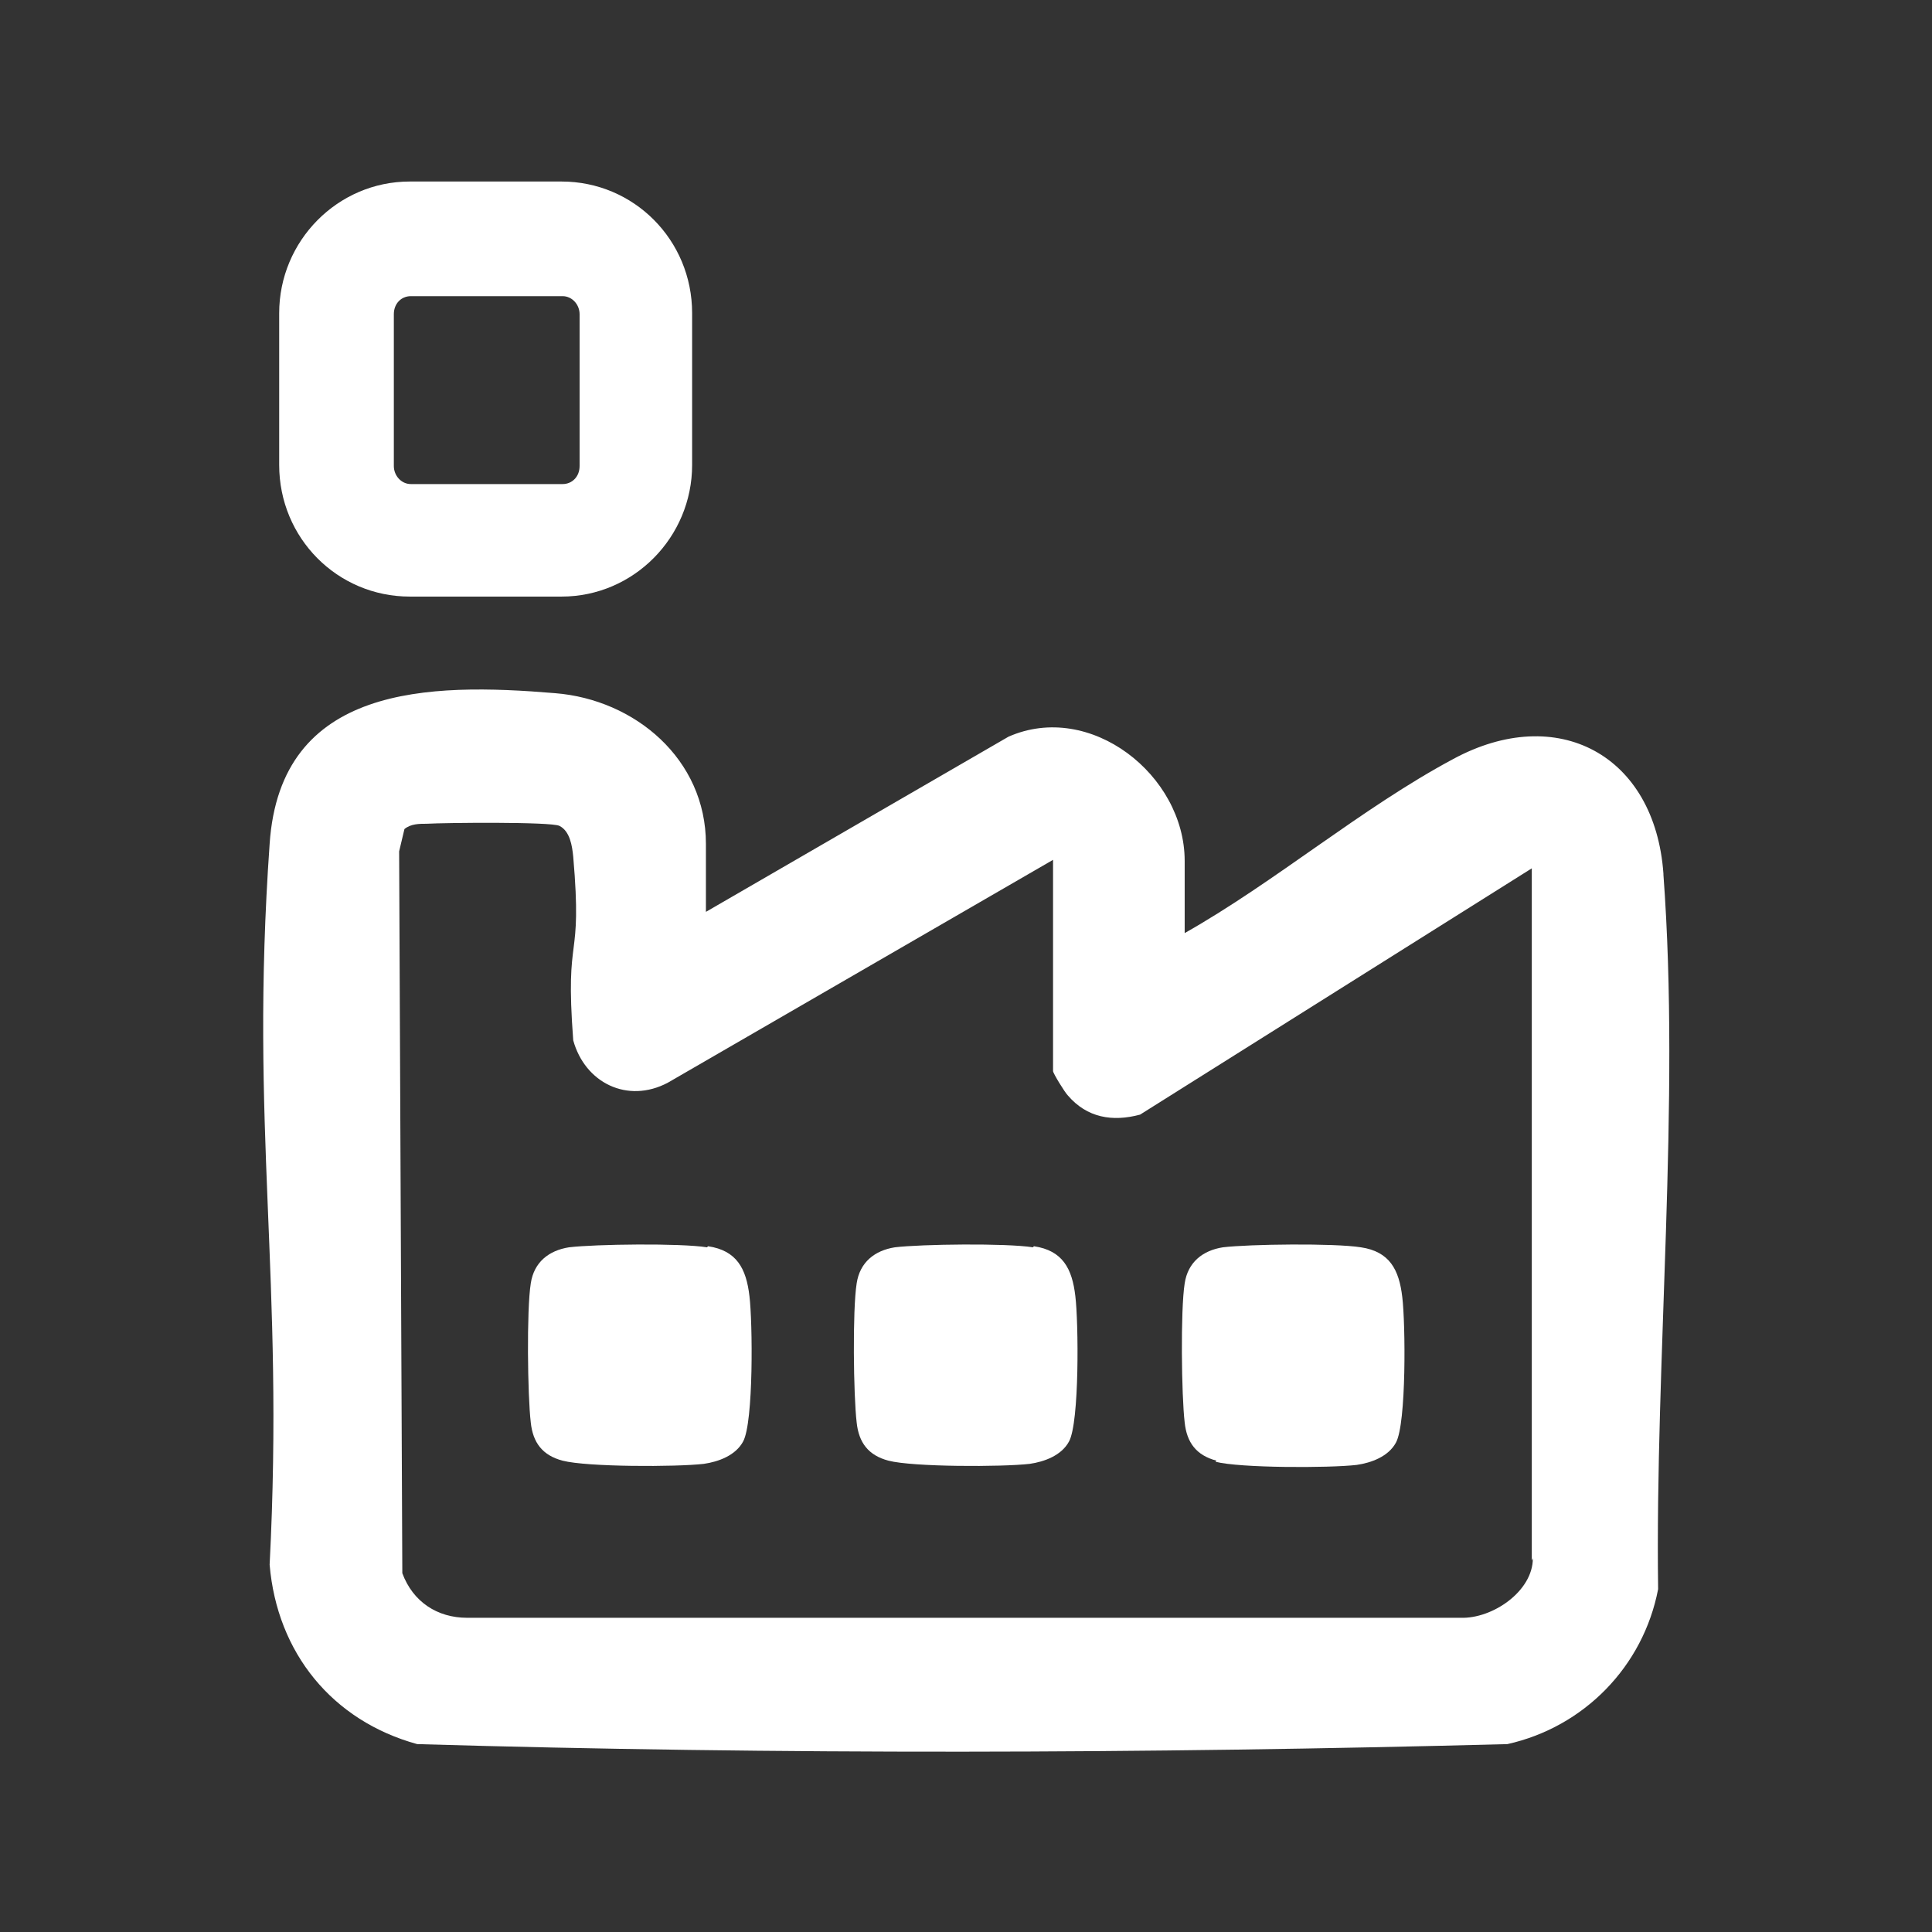 <?xml version="1.0" encoding="UTF-8"?>
<svg id="Laag_1" xmlns="http://www.w3.org/2000/svg" version="1.1" viewBox="0 0 182 182">
  <rect x="0" y="0" width="182" height="182" fill="#333333" stroke="none"/>
  <!-- Generator: Adobe Illustrator 29.1.0, SVG Export Plug-In . SVG Version: 2.1.0 Build 142)  -->
  <defs>
    <style>
      .st0 {
        fill: #fff;
      }
    </style>
  </defs>
  <path class="st0" d="M156.7,82.3c-.8-11.2-10-16.1-19.8-10.8-8.6,4.6-16.8,11.6-25.3,16.4v-6.8c0-8.1-8.9-15.1-16.6-11.7l-28.5,16.5v-6.4c0-8-6.7-13.6-14.2-14.2-11.9-1-25.9-.8-26.9,14.2-1.9,27,1.4,40.6,0,67.9.7,8.3,5.9,14.7,13.9,16.9,34.1,1,68.6.9,102.7,0,7.2-1.6,12.8-7.3,14.2-14.6-.3-21.7,2.1-45.8.5-67.3ZM144.4,146.8c0,3.1-3.8,5.7-6.8,5.6H44c-2.8,0-5.1-1.5-6.1-4.2l-.3-68,.5-2.1c.6-.5,1.4-.5,2.1-.5,1.7-.1,11.7-.2,12.5.2,1,.5,1.2,1.9,1.3,2.9.9,10.4-.8,6.7,0,17.3,1.1,4,5.1,6,8.9,4l36.3-21v19.9c0,.2,1.1,2,1.4,2.3,1.8,2.1,4.2,2.5,6.8,1.8l36.9-23.2v65.2Z"/>
  <path class="st0" d="M66.6,117.5c-2.5-.4-10.5-.3-13,0-1.9.3-3.3,1.4-3.6,3.4-.4,2.5-.3,10.6,0,13.1.2,1.9,1.1,3.1,3,3.6,2.3.6,10.7.6,13.3.3,1.4-.2,3-.8,3.7-2.1,1-1.8.9-11.3.6-13.7-.3-2.6-1.2-4.3-3.9-4.7Z"/>
  <path class="st0" d="M97.3,117.5c-2.5-.4-10.5-.3-13,0-1.9.3-3.3,1.4-3.6,3.4-.4,2.5-.3,10.6,0,13.1.2,1.9,1.1,3.1,3,3.6,2.3.6,10.7.6,13.3.3,1.4-.2,3-.8,3.7-2.1,1-1.8.9-11.3.6-13.7-.3-2.6-1.2-4.3-3.9-4.7Z"/>
  <path class="st0" d="M114.5,137.7c2.3.6,10.7.6,13.3.3,1.4-.2,3-.8,3.7-2.1,1-1.8.9-11.3.6-13.7-.3-2.6-1.2-4.3-3.9-4.7-2.5-.4-10.5-.3-13,0-1.9.3-3.3,1.4-3.6,3.4-.4,2.5-.3,10.6,0,13.1.2,1.9,1.1,3.1,3,3.6Z"/>
  <path class="st0" d="M52.9,56.2h-14.3c-6.8,0-12.3-5.5-12.3-12.4v-14.3c0-6.8,5.5-12.4,12.3-12.4h14.3c6.8,0,12.3,5.5,12.3,12.4v14.3c0,6.8-5.5,12.4-12.3,12.4ZM38.7,27.9c-.9,0-1.6.7-1.6,1.7v14.3c0,.9.7,1.7,1.6,1.7h14.3c.9,0,1.6-.7,1.6-1.7v-14.3c0-.9-.7-1.7-1.6-1.7h-14.3Z"/>
</svg>